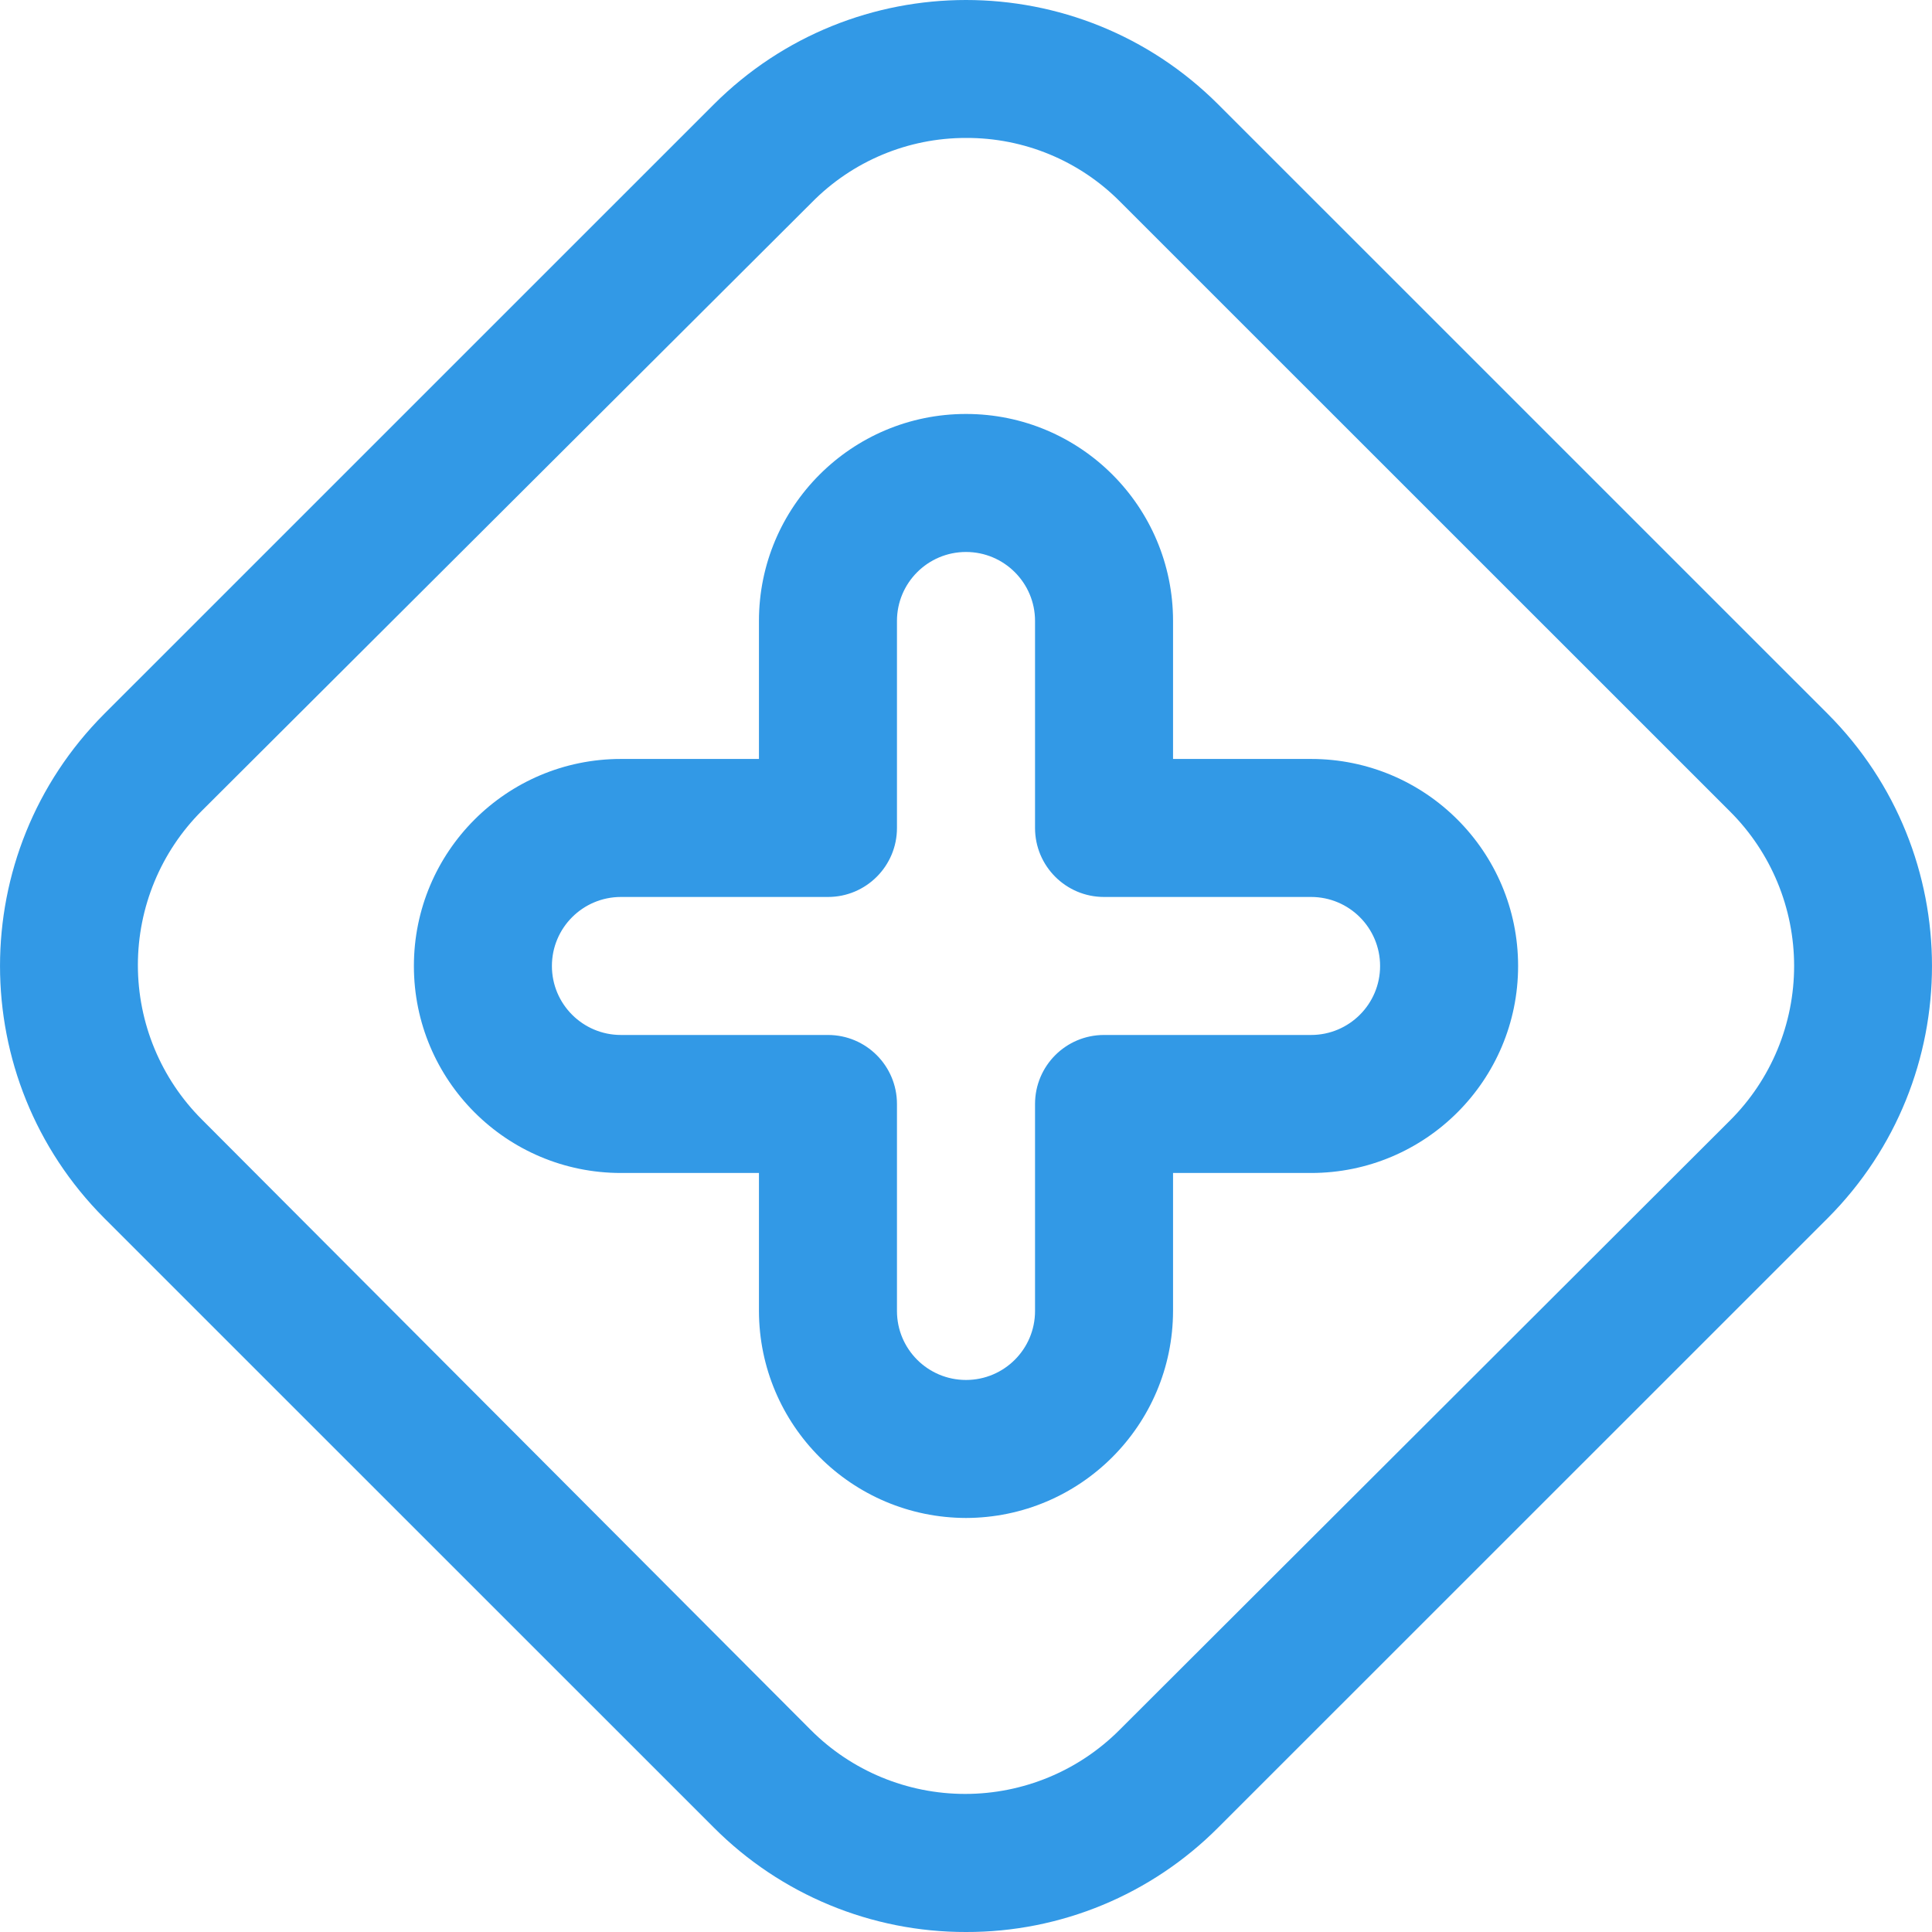 <svg 
 xmlns="http://www.w3.org/2000/svg"
 xmlns:xlink="http://www.w3.org/1999/xlink"
 width="30px" height="30px">
<path fill-rule="evenodd"  fill="rgb(50, 153, 230)"
 d="M28.382,18.914 L18.915,28.379 C17.878,29.420 16.469,30.004 15.000,30.000 C13.531,30.003 12.122,29.419 11.085,28.379 L1.618,18.914 C-0.539,16.750 -0.539,13.249 1.618,11.086 L11.085,1.620 C13.248,-0.540 16.752,-0.540 18.915,1.620 L28.382,11.086 C30.539,13.249 30.539,16.750 28.382,18.914 ZM26.865,12.602 L17.398,3.137 C16.765,2.496 15.901,2.138 15.000,2.142 C14.098,2.141 13.234,2.503 12.602,3.147 L3.135,12.589 C2.498,13.224 2.141,14.087 2.141,14.986 C2.141,15.886 2.498,16.748 3.135,17.384 L12.589,26.862 C13.224,27.499 14.087,27.856 14.987,27.856 C15.886,27.856 16.749,27.499 17.384,26.862 L26.865,17.397 C27.502,16.761 27.859,15.899 27.859,15.000 C27.859,14.100 27.502,13.238 26.865,12.602 ZM20.358,18.214 L18.215,18.214 L18.215,20.357 C18.211,22.131 16.774,23.567 15.000,23.571 C13.226,23.567 11.789,22.131 11.785,20.357 L11.785,18.214 L9.642,18.214 C7.866,18.214 6.427,16.775 6.427,15.000 C6.427,13.224 7.866,11.785 9.642,11.785 L11.785,11.785 L11.785,9.642 C11.785,7.867 13.224,6.428 15.000,6.428 C16.776,6.428 18.215,7.867 18.215,9.642 L18.215,11.785 L20.358,11.785 C22.134,11.785 23.573,13.224 23.573,15.000 C23.573,16.775 22.134,18.214 20.358,18.214 ZM20.358,13.928 L17.143,13.928 C16.551,13.928 16.072,13.448 16.072,12.857 L16.072,9.642 C16.072,9.051 15.592,8.571 15.000,8.571 C14.408,8.571 13.928,9.051 13.928,9.642 L13.928,12.857 C13.928,13.448 13.449,13.928 12.857,13.928 L9.642,13.928 C9.050,13.928 8.570,14.408 8.570,15.000 C8.570,15.591 9.050,16.071 9.642,16.071 L12.857,16.071 C13.449,16.071 13.928,16.551 13.928,17.143 L13.928,20.357 C13.928,20.949 14.408,21.428 15.000,21.428 C15.592,21.428 16.072,20.949 16.072,20.357 L16.072,17.143 C16.072,16.551 16.551,16.071 17.143,16.071 L20.358,16.071 C20.950,16.071 21.430,15.591 21.430,15.000 C21.430,14.408 20.950,13.928 20.358,13.928 Z"/>
</svg>